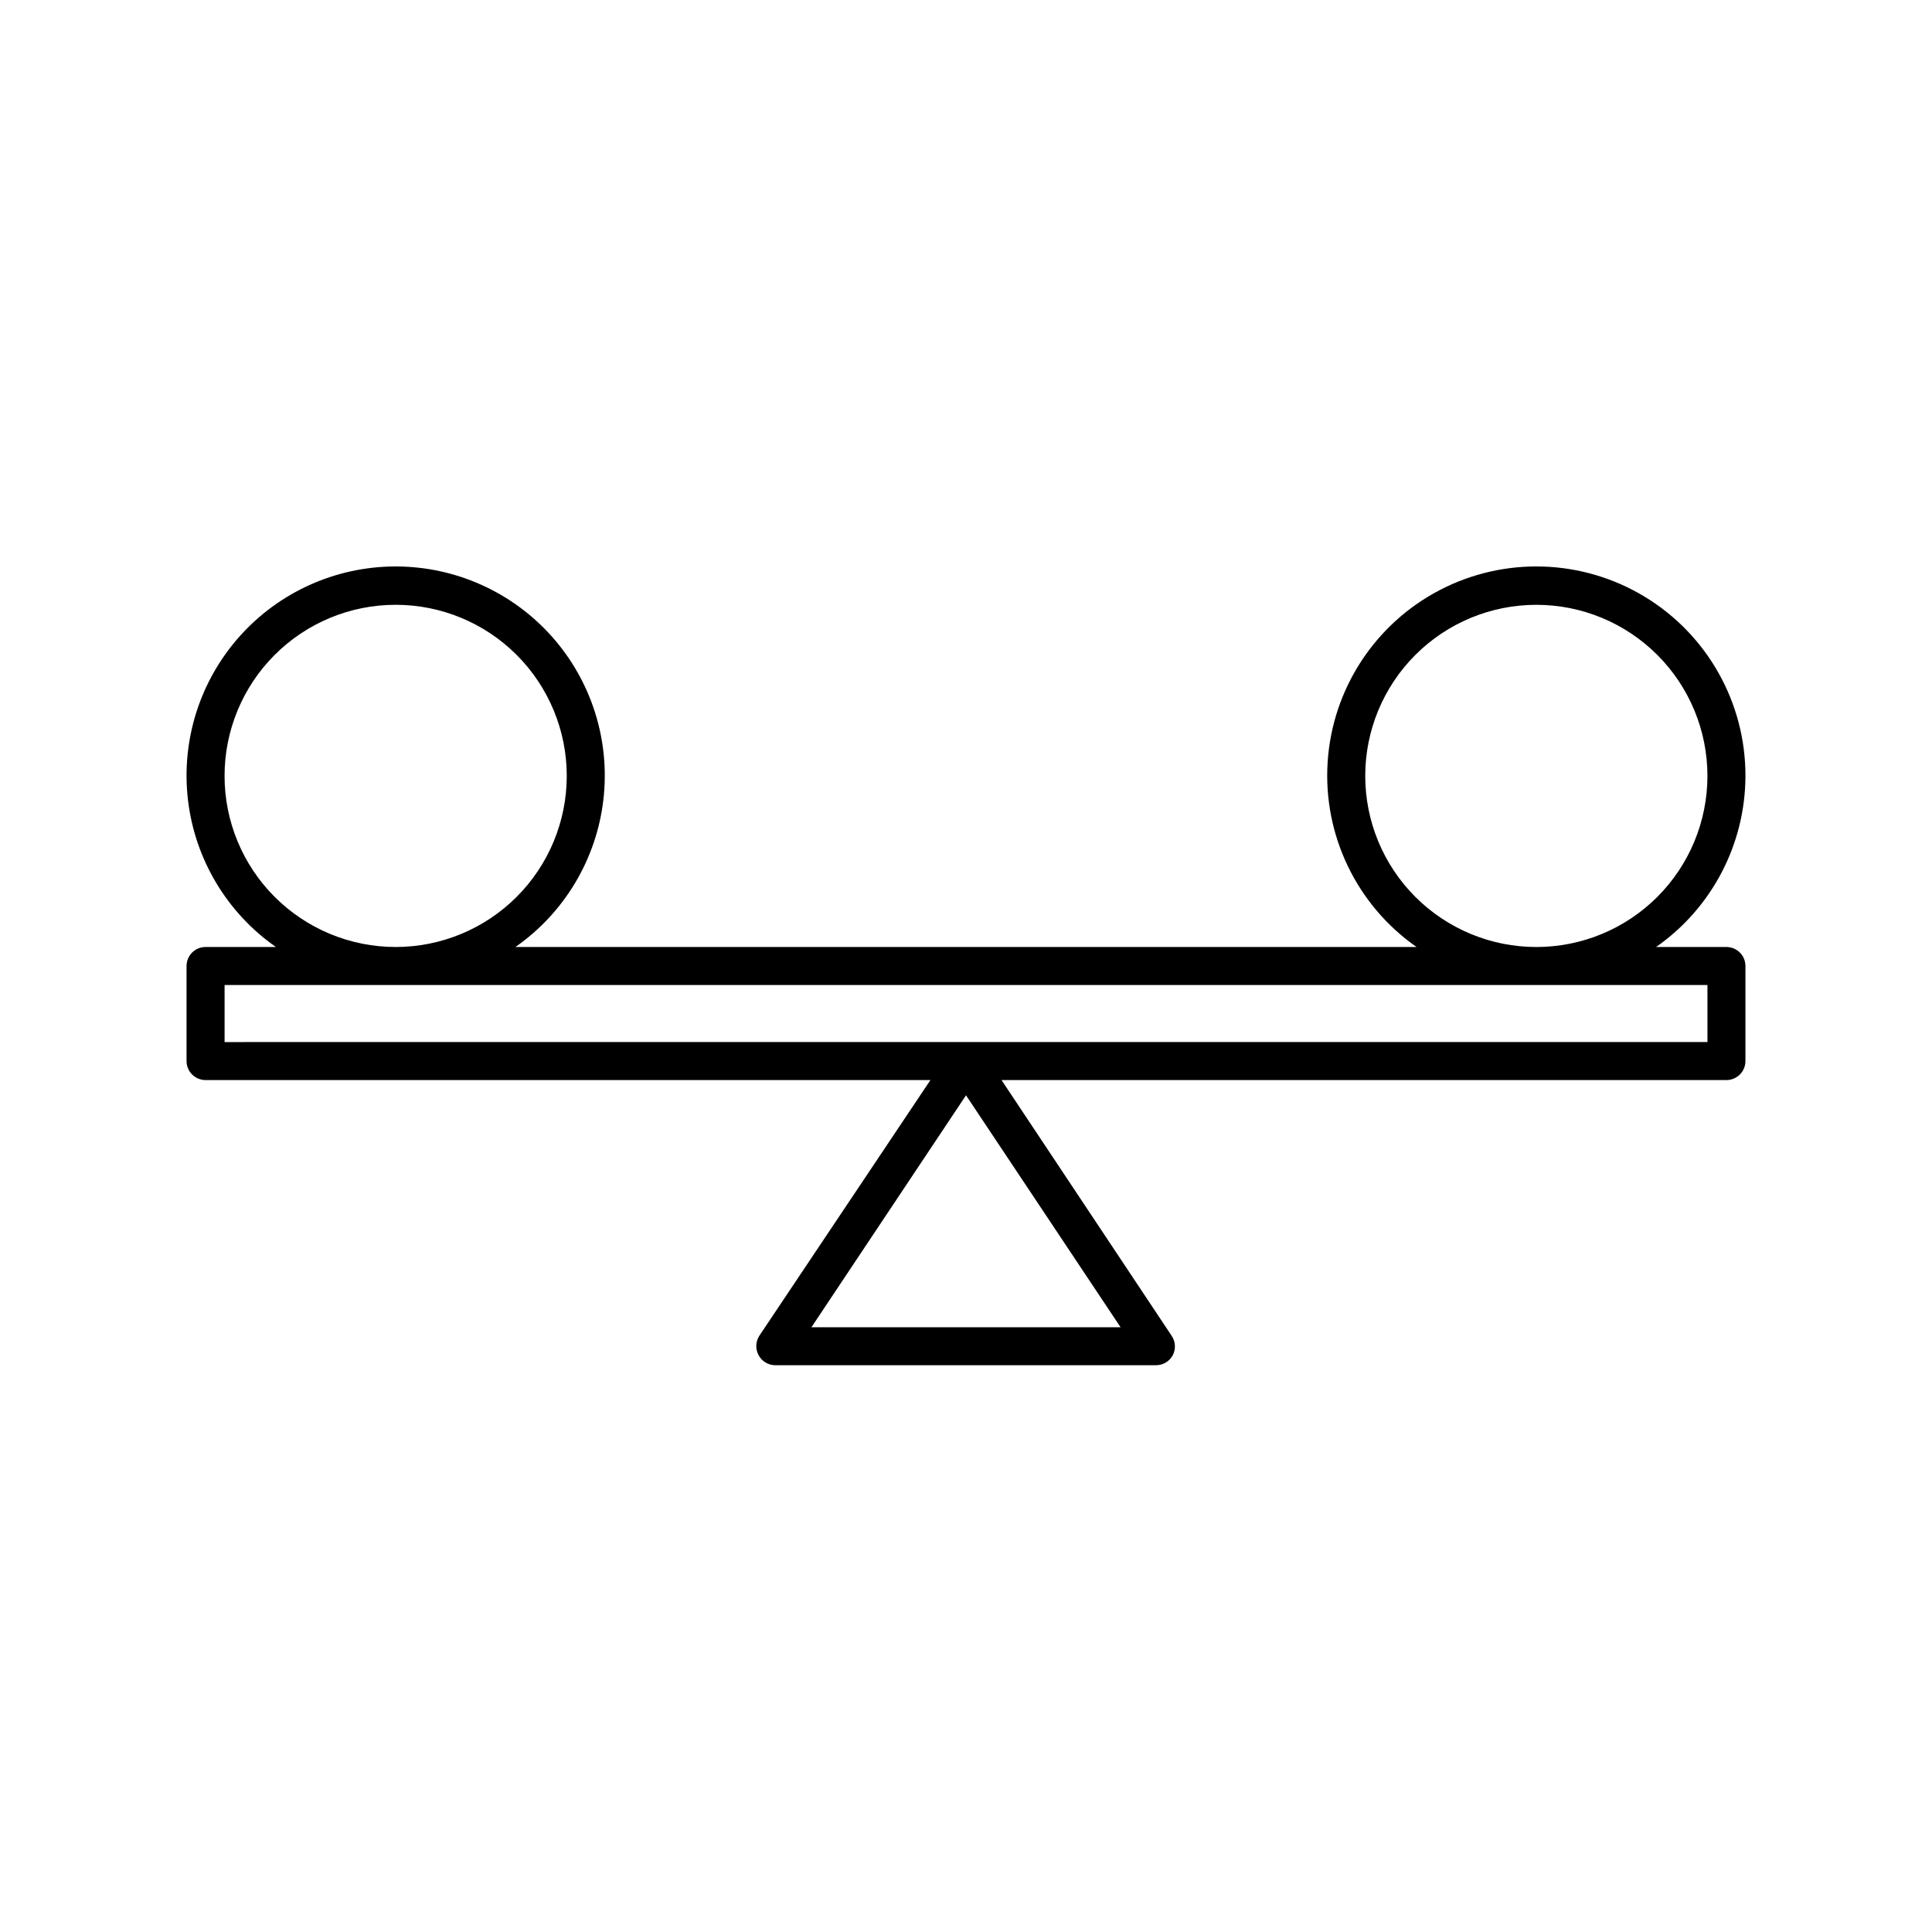 <?xml version="1.0" encoding="UTF-8"?>
<!-- Uploaded to: SVG Repo, www.svgrepo.com, Generator: SVG Repo Mixer Tools -->
<svg fill="#000000" width="800px" height="800px" version="1.1" viewBox="144 144 512 512" xmlns="http://www.w3.org/2000/svg">
 <path d="m606.56 349.62c0.031-19.379-10.062-37.367-26.625-47.438-16.559-10.07-37.176-10.758-54.367-1.812-17.195 8.945-28.465 26.219-29.727 45.559-1.262 19.34 7.676 37.934 23.562 49.035h-238.81c12.977-9.062 21.453-23.242 23.301-38.957 1.848-15.719-3.109-31.477-13.625-43.301-10.52-11.824-25.59-18.59-41.414-18.59s-30.895 6.766-41.41 18.59c-10.52 11.824-15.477 27.582-13.629 43.301 1.848 15.715 10.328 29.895 23.301 38.957h-18.641c-2.785 0-5.039 2.254-5.039 5.039v25.191-0.004c0 1.336 0.531 2.617 1.477 3.562 0.941 0.945 2.223 1.477 3.562 1.477h192.1l-45.344 67.762c-0.98 1.516-1.074 3.438-0.25 5.039 0.875 1.742 2.684 2.824 4.633 2.769h100.76c1.859-0.004 3.562-1.031 4.434-2.668 0.824-1.605 0.727-3.523-0.25-5.039l-45.145-67.863h192.11c1.336 0 2.617-0.531 3.562-1.477 0.945-0.945 1.473-2.227 1.473-3.562v-25.188c0-1.336-0.527-2.617-1.473-3.562-0.945-0.945-2.227-1.477-3.562-1.477h-18.641c14.812-10.352 23.648-27.273 23.676-45.344zm-403.05 0c0-12.023 4.777-23.559 13.281-32.062 8.504-8.504 20.035-13.281 32.062-13.281 12.027 0 23.559 4.777 32.062 13.281 8.504 8.504 13.281 20.039 13.281 32.062 0 12.027-4.777 23.559-13.281 32.062-8.504 8.504-20.035 13.281-32.062 13.281-12.027 0-23.559-4.777-32.062-13.281-8.504-8.504-13.281-20.035-13.281-32.062zm237.45 146.11h-81.918l40.961-61.465zm155.53-90.688v15.113l-392.97 0.004v-15.117zm-45.344-10.078v0.004c-12.023 0-23.559-4.777-32.062-13.281-8.504-8.504-13.281-20.035-13.281-32.062 0-12.023 4.777-23.559 13.281-32.062 8.504-8.504 20.039-13.281 32.062-13.281 12.027 0 23.559 4.777 32.062 13.281 8.504 8.504 13.281 20.039 13.281 32.062 0 12.027-4.777 23.559-13.281 32.062-8.504 8.504-20.035 13.281-32.062 13.281z"/>
</svg>